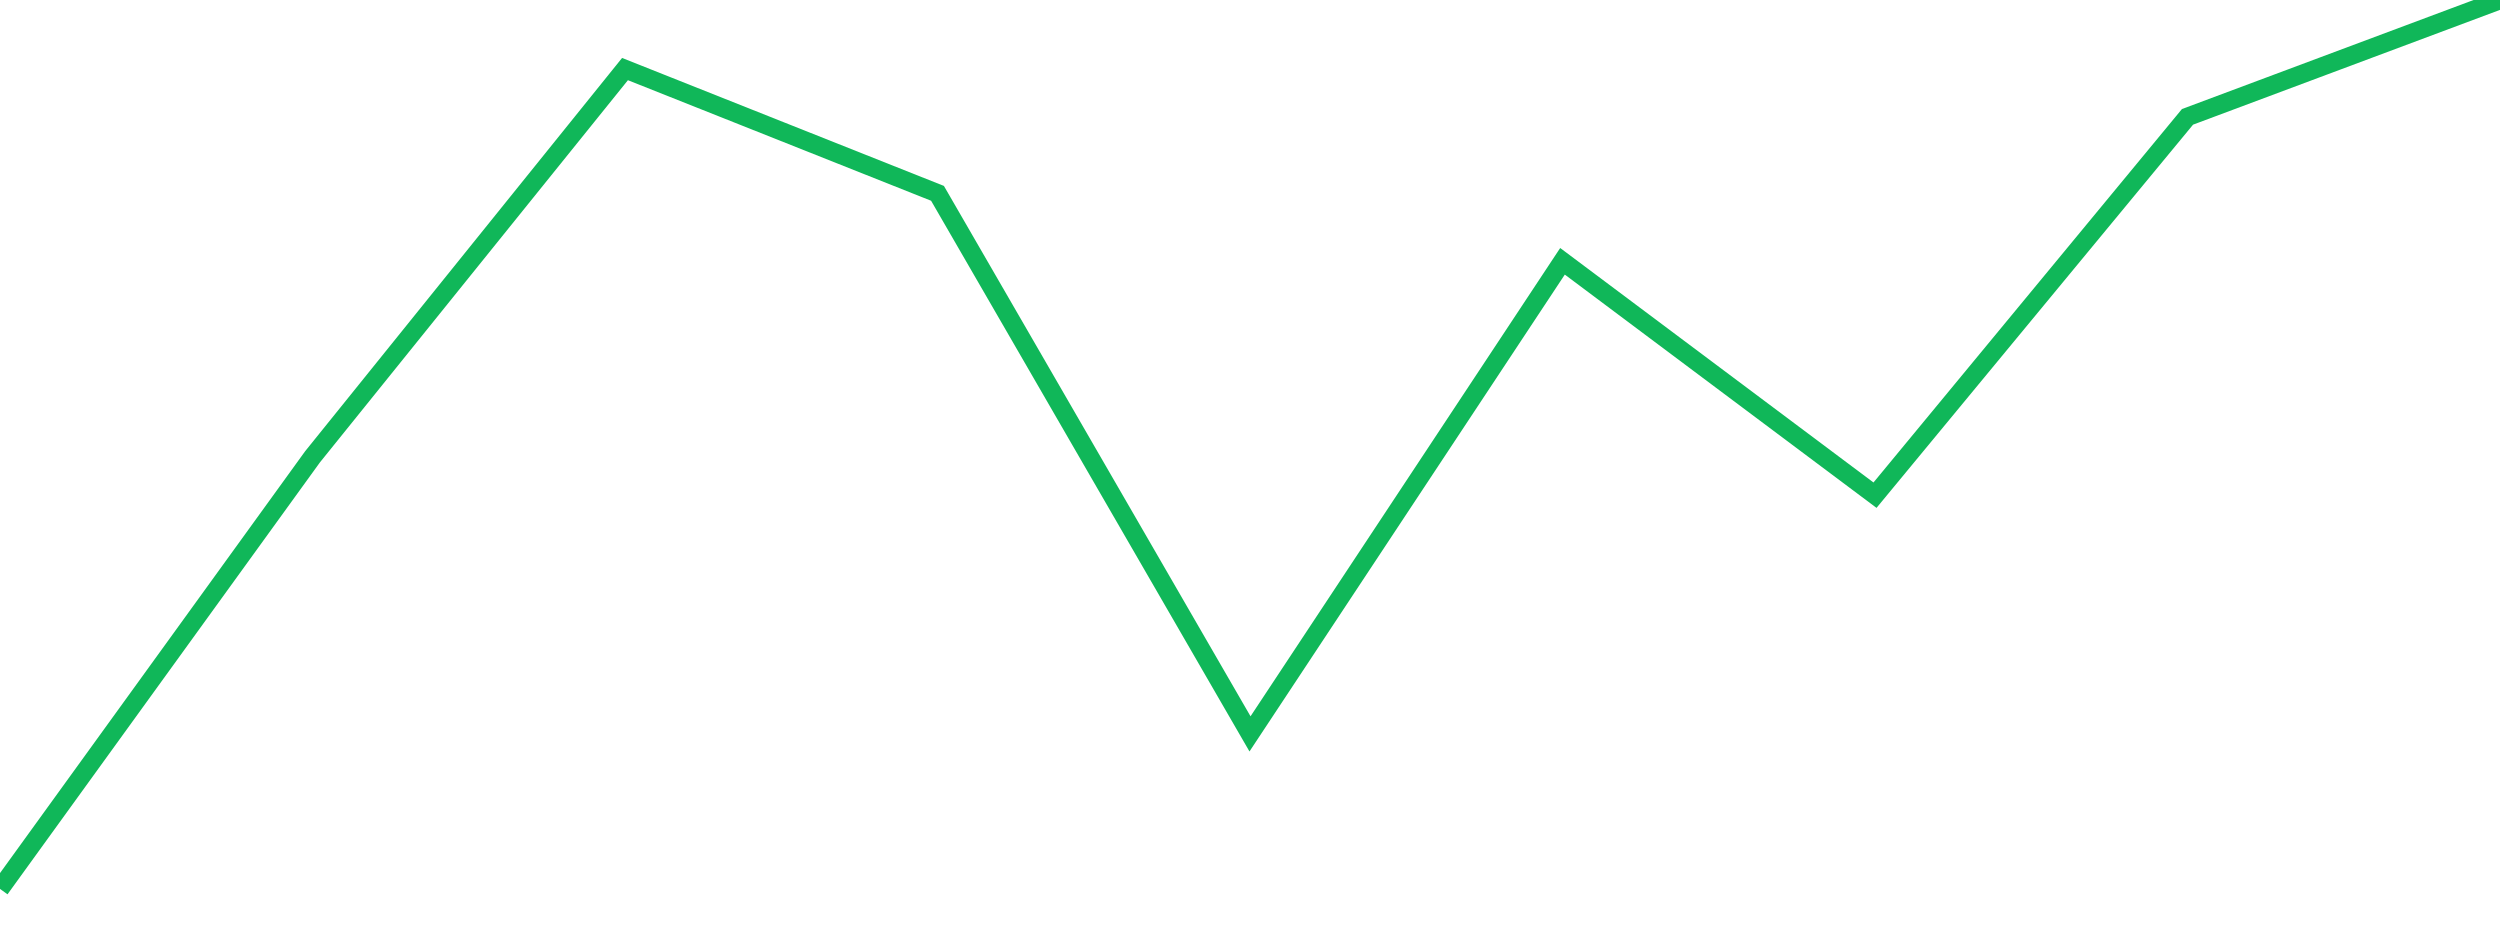 <?xml version="1.0" standalone="no"?>
<!DOCTYPE svg PUBLIC "-//W3C//DTD SVG 1.1//EN" "http://www.w3.org/Graphics/SVG/1.1/DTD/svg11.dtd">
<svg width="135" height="50" viewBox="0 0 135 50" preserveAspectRatio="none" class="sparkline" xmlns="http://www.w3.org/2000/svg"
xmlns:xlink="http://www.w3.org/1999/xlink"><path  class="sparkline--line" d="M 0 48 L 0 48 L 16.875 24.67 L 33.75 3.73 L 50.625 10.44 L 67.5 39.63 L 84.375 14.11 L 101.25 26.74 L 118.125 6.31 L 135 0" fill="none" stroke-width="1" stroke="#10b759"></path></svg>